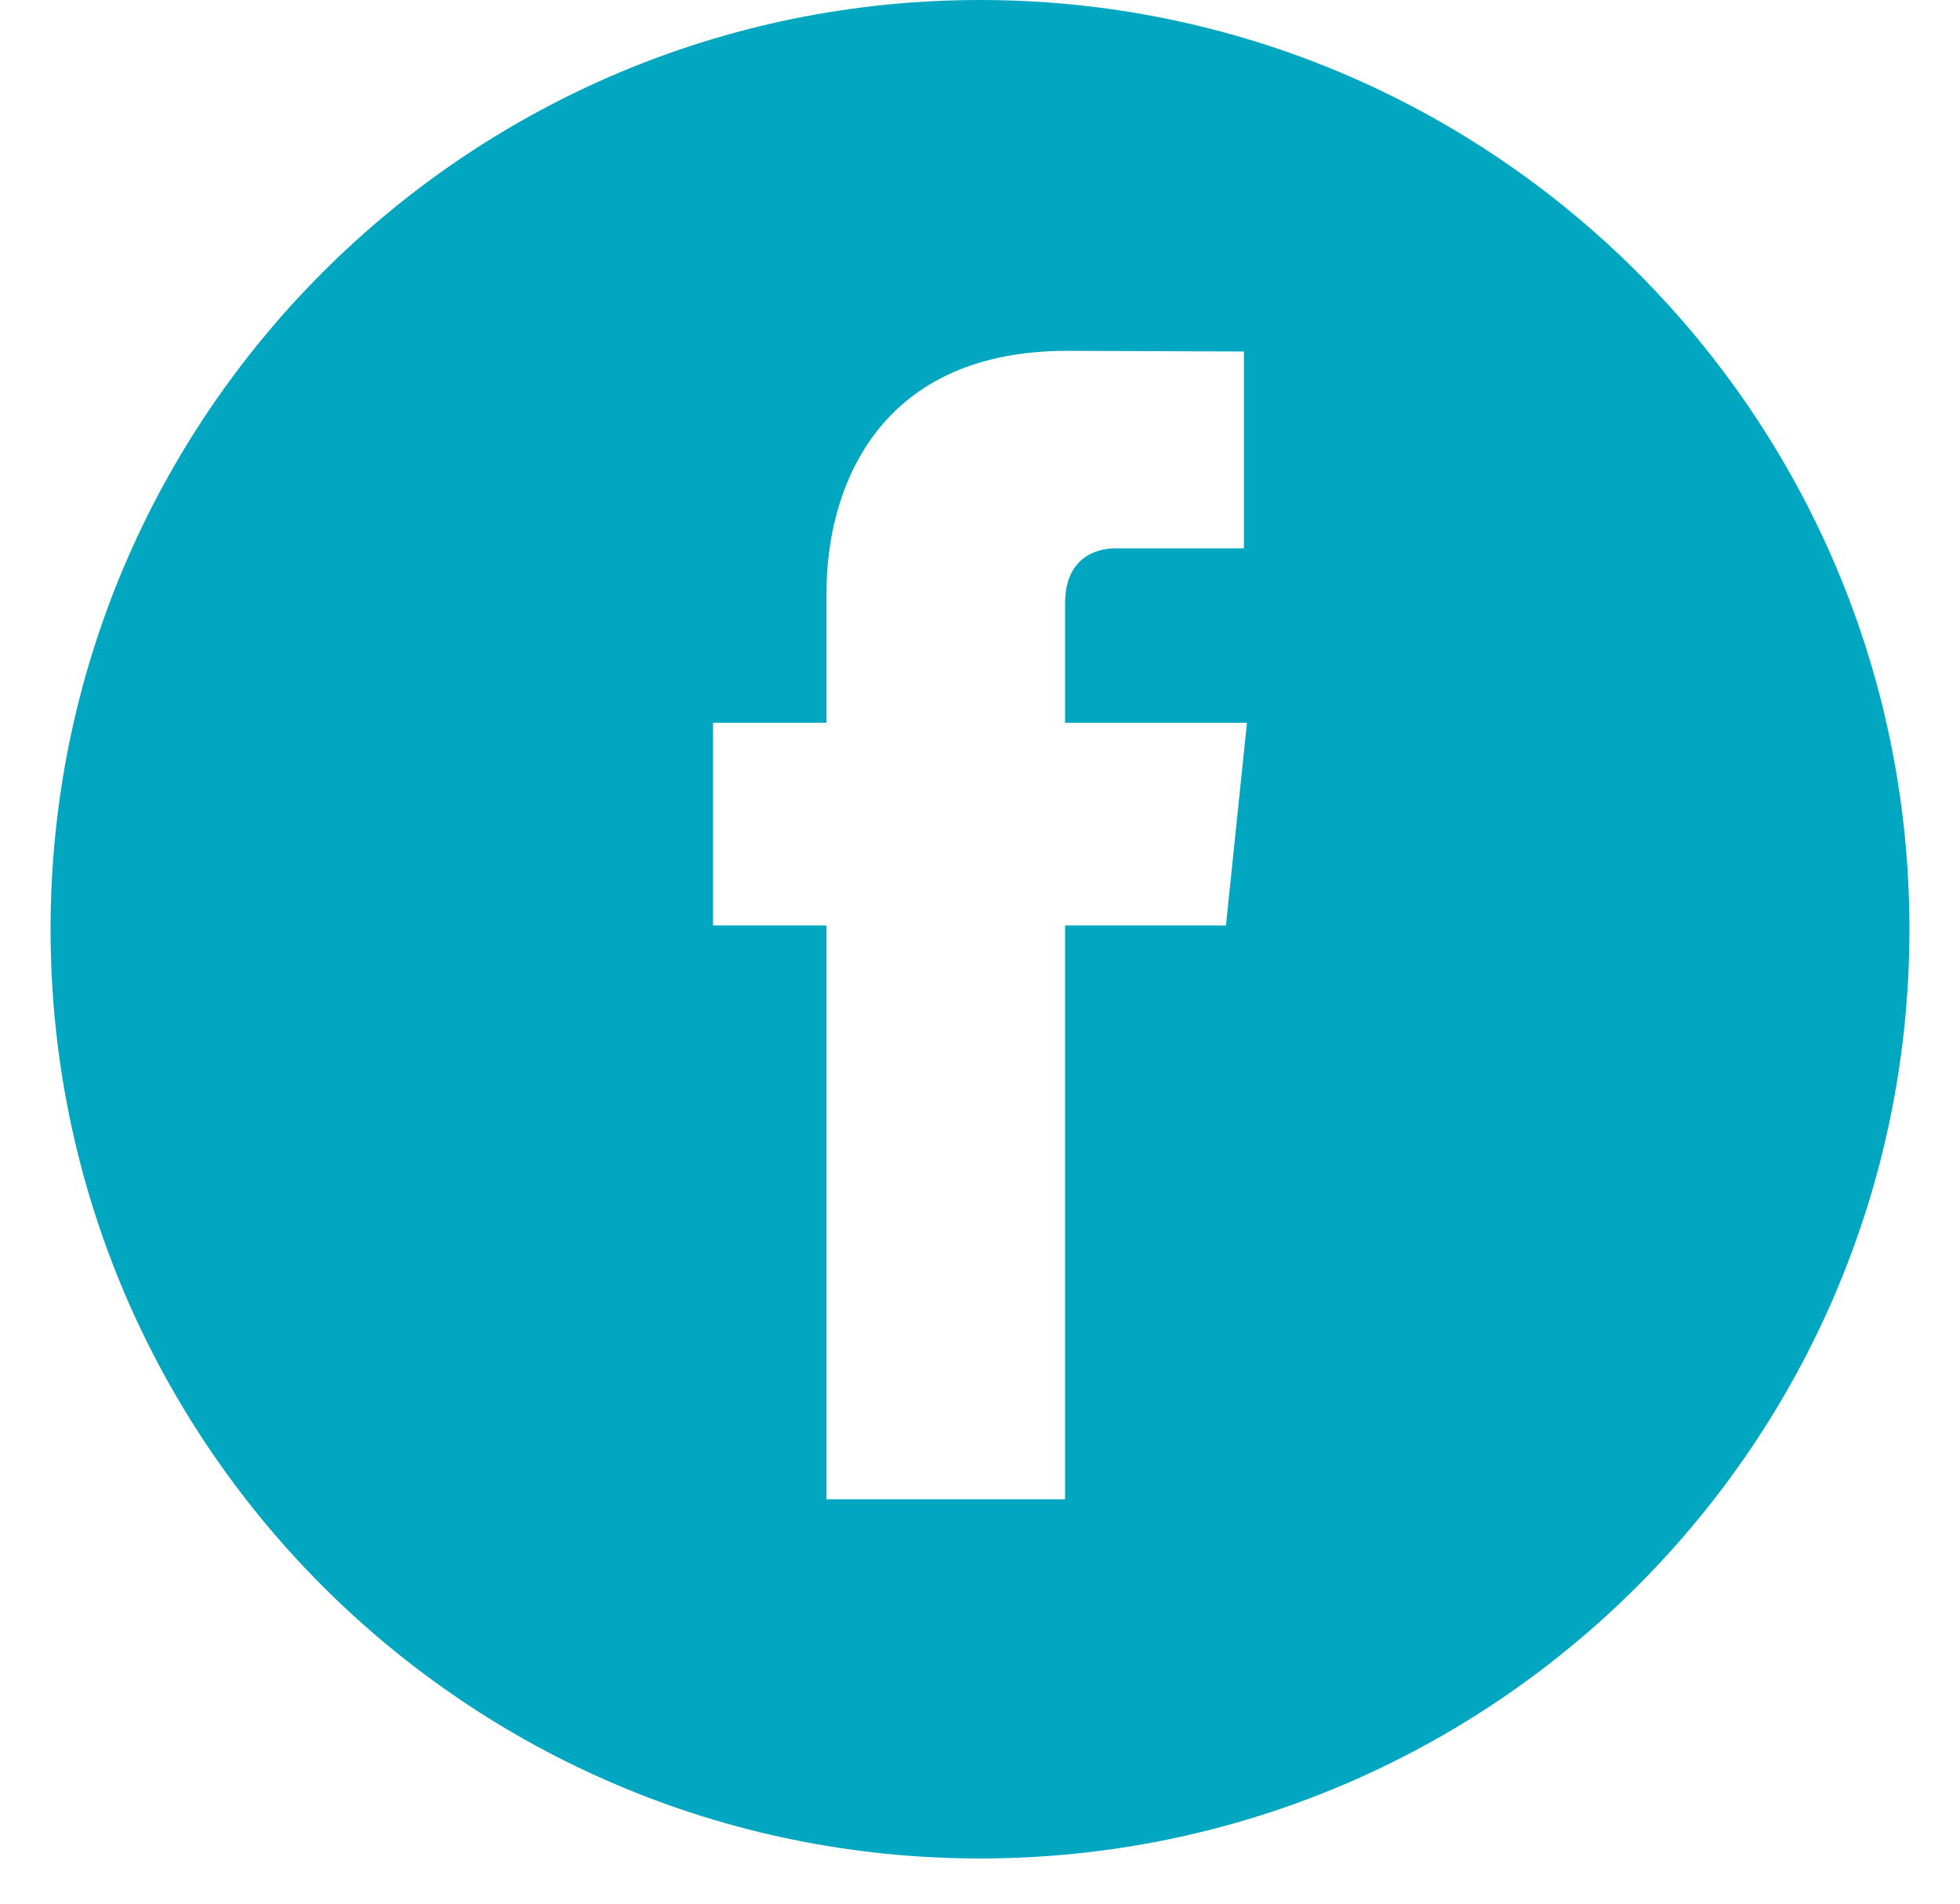 <?xml version="1.0" encoding="UTF-8" standalone="no"?>
<svg width="35px" height="34px" viewBox="0 0 35 34" version="1.1" xmlns="http://www.w3.org/2000/svg" xmlns:xlink="http://www.w3.org/1999/xlink">
    <!-- Generator: Sketch 39.1 (31720) - http://www.bohemiancoding.com/sketch -->
    <title>Shape</title>
    <desc>Created with Sketch.</desc>
    <defs></defs>
    <g id="web-site" stroke="none" stroke-width="1" fill="none" fill-rule="evenodd">
        <g id="registrazione" transform="translate(-428, -618)" fill="#01A6C1">
            <g id="Group" transform="translate(164, 270)">
                <g id="social" transform="translate(221, 348)">
                    <path d="M60.5,0 C51.334,0 43.903,7.432 43.903,16.597 C43.903,25.764 51.334,33.193 60.5,33.193 C69.666,33.193 77.097,25.764 77.097,16.597 C77.097,7.432 69.666,0 60.5,0 L60.5,0 Z M64.892,16.528 L62.019,16.528 L62.019,26.777 L57.759,26.777 L57.759,16.528 L55.733,16.528 L55.733,12.909 L57.759,12.909 L57.759,10.564 C57.759,8.886 58.555,6.266 62.058,6.266 L65.213,6.278 L65.213,9.793 L62.922,9.793 C62.548,9.793 62.019,9.98 62.019,10.778 L62.019,12.91 L65.267,12.91 L64.892,16.528 L64.892,16.528 Z" id="Shape"></path>
                </g>
            </g>
        </g>
    </g>
</svg>